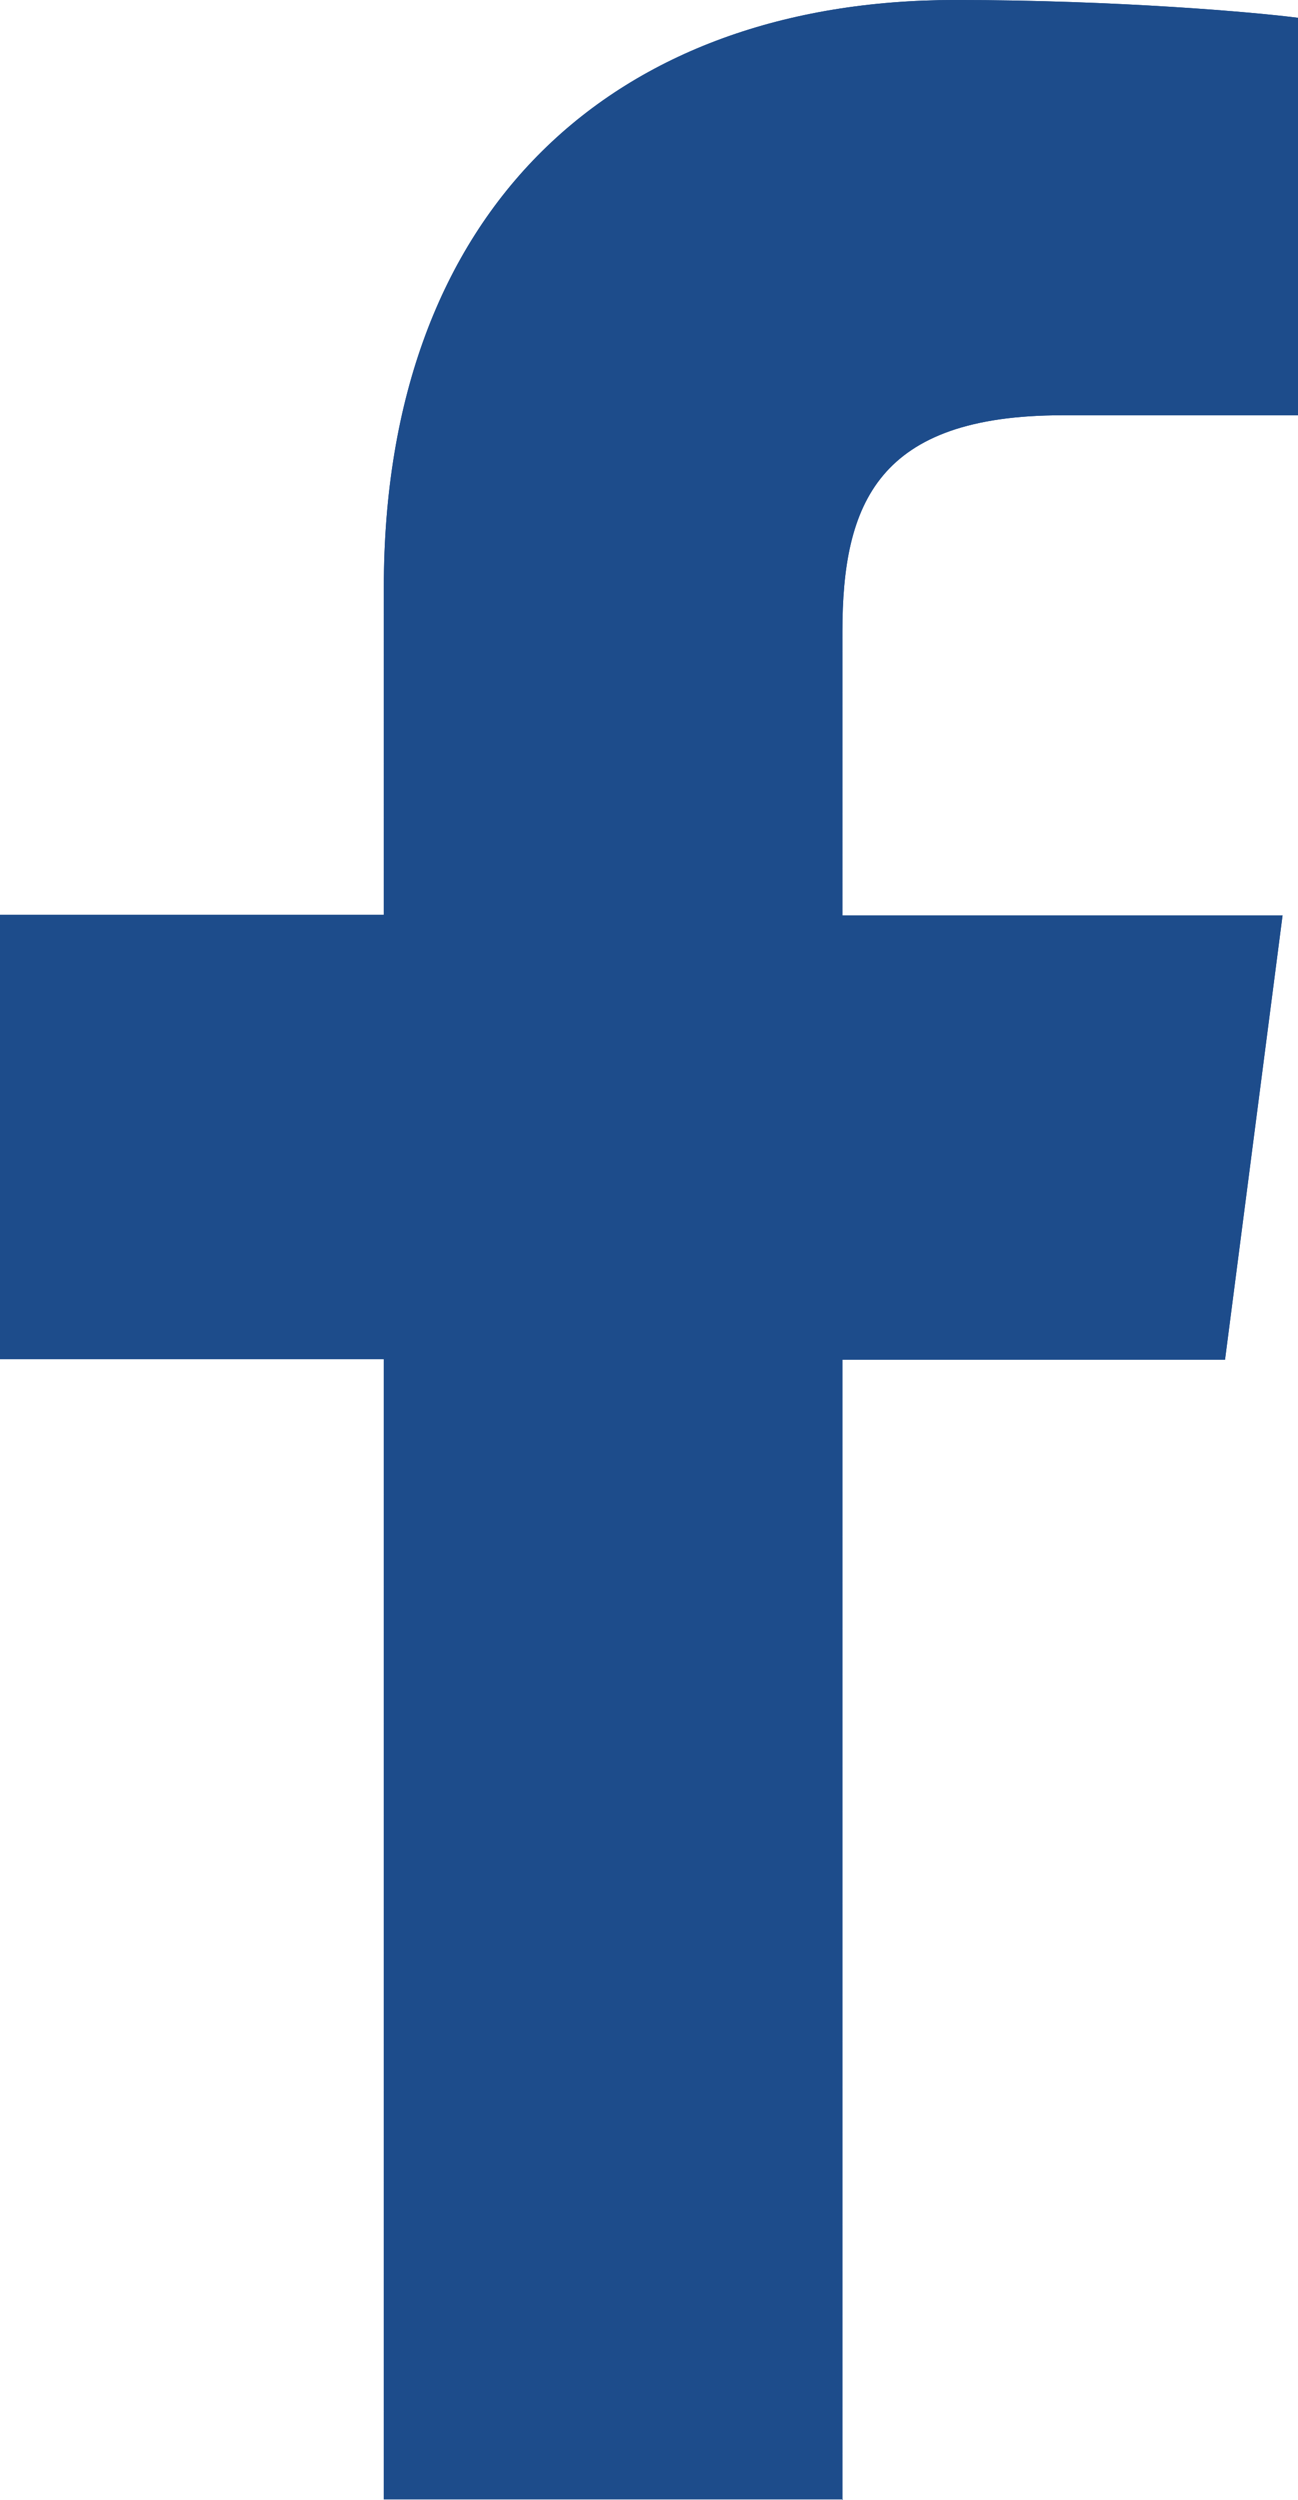 <svg xmlns="http://www.w3.org/2000/svg" xmlns:xlink="http://www.w3.org/1999/xlink" id="Layer_2" data-name="Layer 2" viewBox="0 0 21.88 42.14">
  <defs>
    <clipPath id="clippath">
      <path d="M14.2 42.14V22.92h6.45l.97-7.49H14.2v-4.78c0-2.17.6-3.65 3.71-3.65h3.97V.3C21.19.21 18.84 0 16.1 0c-5.72 0-9.63 3.49-9.63 9.9v5.52H0v7.49h6.47v19.22h7.74Z" class="cls-1"/>
    </clipPath>
    <style>
      .cls-1{fill:#1d4c8b}
    </style>
  </defs>
  <a xlink:href="www.facebook.com/hola.banana.split/" id="Layer_1-2" data-name="Layer 1">
    <path d="M14.2 42.14V22.92h6.45l.97-7.49H14.2v-4.78c0-2.17.6-3.65 3.71-3.65h3.97V.3C21.19.21 18.84 0 16.1 0c-5.72 0-9.63 3.49-9.63 9.9v5.52H0v7.49h6.47v19.22h7.74Z" class="cls-1"/>
    <g style="clip-path:url(#clippath);fill:none">
      <path d="m14.2 42.14 7.68-.06v.06H14.2z" class="cls-1"/>
      <path d="m0 41.47 21.88-.17v.78l-7.68.06H0v-.67z" class="cls-1"/>
      <path d="m0 40.7 21.88-.17v.77L0 41.47v-.77z" class="cls-1"/>
      <path d="m0 39.93 21.88-.17v.77L0 40.7v-.77z" class="cls-1"/>
      <path d="m0 39.15 21.88-.17v.78L0 39.93v-.78z" class="cls-1"/>
      <path d="m0 38.38 21.88-.17v.77L0 39.15v-.77z" class="cls-1"/>
      <path d="m0 37.61 21.88-.17v.77L0 38.38v-.77z" class="cls-1"/>
      <path d="m0 36.84 21.88-.17v.77L0 37.61v-.77z" class="cls-1"/>
      <path d="m0 36.06 21.88-.17v.78L0 36.84v-.78z" class="cls-1"/>
      <path d="m0 35.29 21.88-.17v.77L0 36.06v-.77z" class="cls-1"/>
      <path d="m0 34.52 21.88-.17v.77L0 35.29v-.77z" class="cls-1"/>
      <path d="m0 33.74 21.88-.17v.78L0 34.52v-.78z" class="cls-1"/>
      <path d="m0 32.97 21.88-.17v.77L0 33.74v-.77z" class="cls-1"/>
      <path d="m0 32.2 21.88-.17v.77L0 32.97v-.77z" class="cls-1"/>
      <path d="m0 31.42 21.88-.17v.78L0 32.2v-.78zM0 30.65l21.88-.17v.77L0 31.42v-.77z" class="cls-1"/>
      <path d="m0 29.88 21.88-.17v.77L0 30.65v-.77z" class="cls-1"/>
      <path d="m0 29.1 21.88-.17v.78L0 29.88v-.78z" class="cls-1"/>
      <path d="m0 28.33 21.88-.17v.77L0 29.1v-.77z" class="cls-1"/>
      <path d="m0 27.56 21.88-.17v.77L0 28.33v-.77z" class="cls-1"/>
      <path d="m0 26.79 21.88-.17v.77L0 27.56v-.77z" class="cls-1"/>
      <path d="m0 26.01 21.88-.17v.78L0 26.79v-.78z" class="cls-1"/>
      <path d="m0 25.24 21.88-.17v.77L0 26.01v-.77z" class="cls-1"/>
      <path d="m0 24.47 21.88-.17v.77L0 25.24v-.77z" class="cls-1"/>
      <path d="m0 23.69 21.88-.17v.78L0 24.47v-.78z" class="cls-1"/>
      <path d="m0 22.92 21.88-.17v.77L0 23.69v-.77zM0 22.15l21.88-.17v.77L0 22.92v-.77z" class="cls-1"/>
      <path d="m0 21.37 21.88-.17v.78L0 22.15v-.78z" class="cls-1"/>
      <path d="m0 21.15 21.88-.17v.22L0 21.37v-.22z" class="cls-1"/>
      <path d="m0 20.92 21.88-.17v.23L0 21.15v-.23z" class="cls-1"/>
      <path d="m0 20.69 21.88-.17v.23L0 20.92v-.23z" class="cls-1"/>
      <path d="m0 20.46 21.88-.17v.23L0 20.69v-.23z" class="cls-1"/>
      <path d="m0 20.23 21.88-.17v.23L0 20.46v-.23z" class="cls-1"/>
      <path d="m0 20 21.88-.17v.23L0 20.23V20z" class="cls-1"/>
      <path d="m0 19.77 21.88-.17v.23L0 20v-.23z" class="cls-1"/>
      <path d="m0 19.55 21.88-.17v.22L0 19.77v-.22z" class="cls-1"/>
      <path d="m0 19.32 21.88-.17v.23L0 19.55v-.23z" class="cls-1"/>
      <path d="m0 19.09 21.88-.17v.23L0 19.32v-.23z" class="cls-1"/>
      <path d="m0 18.86 21.88-.17v.23L0 19.09v-.23z" class="cls-1"/>
      <path d="m0 18.63 21.88-.17v.23L0 18.86v-.23z" class="cls-1"/>
      <path d="m0 18.4 21.88-.17v.23L0 18.63v-.23z" class="cls-1"/>
      <path d="m0 18.17 21.88-.16v.22L0 18.4v-.23z" class="cls-1"/>
      <path d="m0 17.95 21.88-.17v.23L0 18.17v-.22z" class="cls-1"/>
      <path d="m0 17.72 21.88-.17v.23L0 17.95v-.23z" class="cls-1"/>
      <path d="m0 17.49 21.88-.17v.23L0 17.72v-.23z" class="cls-1"/>
      <path d="m0 17.26 21.88-.17v.23L0 17.49v-.23z" class="cls-1"/>
      <path d="m0 17.03 21.88-.17v.23L0 17.26v-.23z" class="cls-1"/>
      <path d="m0 16.8 21.88-.17v.23L0 17.03v-.23zM0 16.58l21.88-.17v.22L0 16.8v-.22z" class="cls-1"/>
      <path d="m0 16.35 21.88-.17v.23L0 16.58v-.23z" class="cls-1"/>
      <path d="m0 16.12 21.88-.17v.23L0 16.35v-.23z" class="cls-1"/>
      <path d="m0 15.89 21.88-.17v.23L0 16.12v-.23z" class="cls-1"/>
      <path d="m0 15.66 21.88-.17v.23L0 15.89v-.23z" class="cls-1"/>
      <path d="m0 15.43 21.88-.17v.23L0 15.66v-.23z" class="cls-1"/>
      <path d="m0 15.2 21.88-.17v.23L0 15.43v-.23z" class="cls-1"/>
      <path d="m0 14.98 21.88-.17v.22L0 15.2v-.22z" class="cls-1"/>
      <path d="m0 14.75 21.88-.17v.23L0 14.98v-.23z" class="cls-1"/>
      <path d="m0 14.52 21.88-.17v.23L0 14.75v-.23z" class="cls-1"/>
      <path d="m0 14.29 21.88-.17v.23L0 14.52v-.23z" class="cls-1"/>
      <path d="m0 14.06 21.88-.17v.23L0 14.29v-.23z" class="cls-1"/>
      <path d="m0 13.83 21.88-.17v.23L0 14.06v-.23z" class="cls-1"/>
      <path d="m0 13.61 21.88-.17v.22L0 13.83v-.22z" class="cls-1"/>
      <path d="m0 13.38 21.88-.17v.23L0 13.61v-.23z" class="cls-1"/>
      <path d="m0 13.15 21.88-.17v.23L0 13.38v-.23z" class="cls-1"/>
      <path d="m0 12.92 21.88-.17v.23L0 13.15v-.23z" class="cls-1"/>
      <path d="m0 12.69 21.88-.17v.23L0 12.92v-.23z" class="cls-1"/>
      <path d="m0 12.46 21.88-.17v.23L0 12.69v-.23z" class="cls-1"/>
      <path d="m0 12.23 21.88-.17v.23L0 12.46v-.23z" class="cls-1"/>
      <path d="m0 12.01 21.88-.17v.22L0 12.23v-.22z" class="cls-1"/>
      <path d="m0 11.78 21.88-.17v.23L0 12.01v-.23z" class="cls-1"/>
      <path d="m0 11.55 21.88-.17v.23L0 11.78v-.23z" class="cls-1"/>
      <path d="m0 11.32 21.88-.17v.23L0 11.55v-.23z" class="cls-1"/>
      <path d="m0 11.09 21.88-.17v.23L0 11.32v-.23z" class="cls-1"/>
      <path d="m0 10.86 21.88-.17v.23L0 11.09v-.23z" class="cls-1"/>
      <path d="m0 10.64 21.88-.17v.22L0 10.86v-.22z" class="cls-1"/>
      <path d="m0 10.41 21.88-.17v.23L0 10.64v-.23z" class="cls-1"/>
      <path d="m0 10.18 21.88-.17v.23L0 10.41v-.23z" class="cls-1"/>
      <path d="m0 9.95 21.88-.17v.23L0 10.18v-.23z" class="cls-1"/>
      <path d="m0 9.72 21.88-.17v.23L0 9.95v-.23z" class="cls-1"/>
      <path d="m0 9.49 21.88-.17v.23L0 9.72v-.23z" class="cls-1"/>
      <path d="m0 9.26 21.88-.17v.23L0 9.49v-.23z" class="cls-1"/>
      <path d="m0 9.04 21.88-.17v.22L0 9.26v-.22z" class="cls-1"/>
      <path d="m0 8.81 21.88-.17v.23L0 9.04v-.23z" class="cls-1"/>
      <path d="m0 8.58 21.88-.17v.23L0 8.81v-.23z" class="cls-1"/>
      <path d="m0 8.35 21.88-.17v.23L0 8.58v-.23z" class="cls-1"/>
      <path d="m0 8.12 21.88-.17v.23L0 8.35v-.23z" class="cls-1"/>
      <path d="m0 7.89 21.88-.17v.23L0 8.12v-.23z" class="cls-1"/>
      <path d="m0 7.66 21.88-.17v.23L0 7.89v-.23z" class="cls-1"/>
      <path d="m0 7.44 21.88-.17v.22L0 7.66v-.22z" class="cls-1"/>
      <path d="m0 7.21 21.88-.17v.23L0 7.44v-.23z" class="cls-1"/>
      <path d="m0 6.98 21.88-.17v.23L0 7.21v-.23z" class="cls-1"/>
      <path d="m0 6.75 21.88-.17v.23L0 6.98v-.23z" class="cls-1"/>
      <path d="m0 6.52 21.88-.17v.23L0 6.75v-.23z" class="cls-1"/>
      <path d="m0 6.29 21.88-.17v.23L0 6.52v-.23z" class="cls-1"/>
      <path d="m0 6.07 21.88-.17v.22L0 6.29v-.22z" class="cls-1"/>
      <path d="m0 5.84 21.88-.17v.23L0 6.07v-.23z" class="cls-1"/>
      <path d="m0 5.61 21.88-.17v.23L0 5.84v-.23z" class="cls-1"/>
      <path d="m0 5.38 21.88-.17v.23L0 5.61v-.23z" class="cls-1"/>
      <path d="m0 5.15 21.88-.17v.23L0 5.38v-.23z" class="cls-1"/>
      <path d="m0 4.92 21.88-.17v.23L0 5.15v-.23z" class="cls-1"/>
      <path d="m0 4.69 21.88-.17v.23L0 4.92v-.23z" class="cls-1"/>
      <path d="m0 4.47 21.88-.17v.22L0 4.69v-.22z" class="cls-1"/>
      <path d="m0 4.24 21.88-.17v.23L0 4.47v-.23z" class="cls-1"/>
      <path d="m0 4.01 21.88-.17v.23L0 4.24v-.23z" class="cls-1"/>
      <path d="m0 3.78 21.88-.17v.23L0 4.01v-.23z" class="cls-1"/>
      <path d="m0 3.55 21.88-.17v.23L0 3.78v-.23z" class="cls-1"/>
      <path d="m0 3.32 21.88-.17v.23L0 3.55v-.23z" class="cls-1"/>
      <path d="m0 3.09 21.88-.16v.22L0 3.32v-.23z" class="cls-1"/>
      <path d="m0 2.87 21.88-.17v.23L0 3.09v-.22z" class="cls-1"/>
      <path d="m0 2.64 21.88-.17v.23L0 2.87v-.23z" class="cls-1"/>
      <path d="m0 2.41 21.88-.17v.23L0 2.64v-.23z" class="cls-1"/>
      <path d="m0 2.18 21.88-.17v.23L0 2.41v-.23z" class="cls-1"/>
      <path d="m0 1.95 21.88-.17v.23L0 2.18v-.23z" class="cls-1"/>
      <path d="m0 1.72 21.88-.17v.23L0 1.95v-.23z" class="cls-1"/>
      <path d="m0 1.5 21.88-.17v.22L0 1.72V1.5z" class="cls-1"/>
      <path d="m0 1.27 21.88-.17v.23L0 1.5v-.23z" class="cls-1"/>
      <path d="M0 1.04 21.88.87v.23L0 1.27v-.23z" class="cls-1"/>
      <path d="M0 .81 21.88.64v.23L0 1.04V.81z" class="cls-1"/>
      <path d="M0 .58 21.88.41v.23L0 .81V.58z" class="cls-1"/>
      <path d="M0 .35 21.88.18v.23L0 .58V.35z" class="cls-1"/>
      <path d="M0 .12 16.05 0h5.83v.18L0 .35V.12z" class="cls-1"/>
      <path d="M16.05 0 0 .12V0h16.05z" class="cls-1"/>
    </g>
  </a>
</svg>
